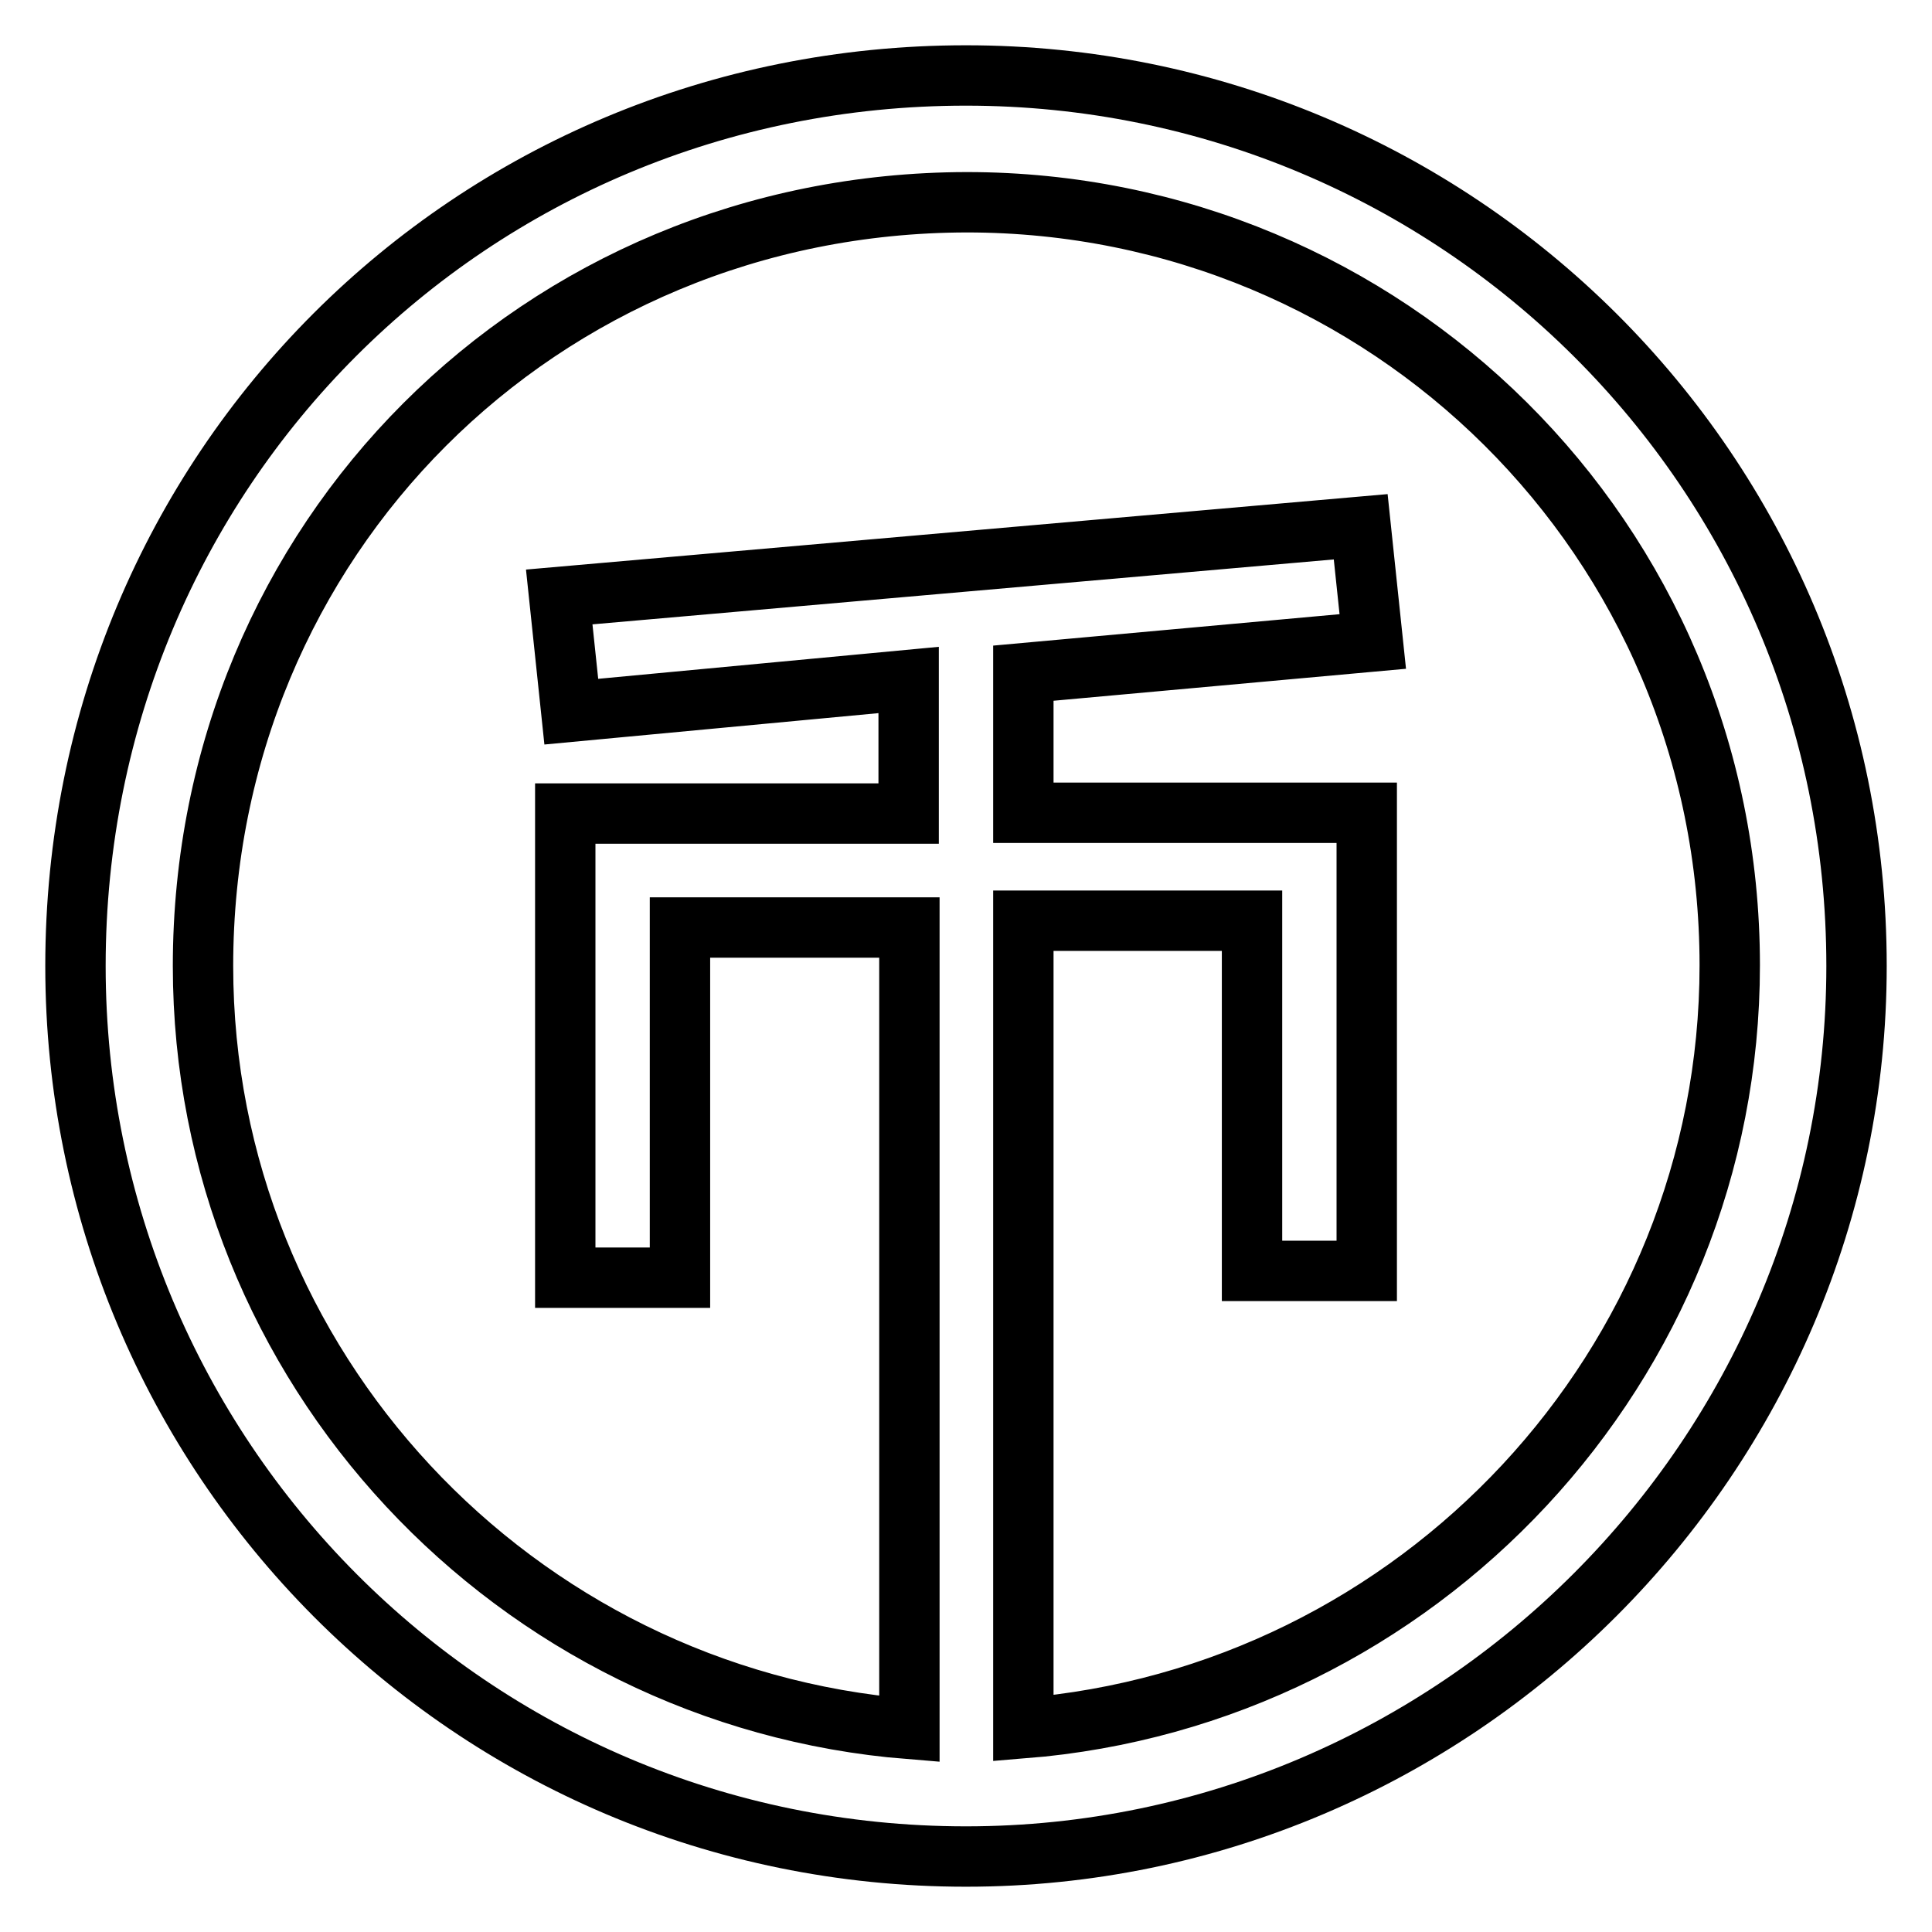 <?xml version="1.0" encoding="utf-8"?>
<!-- Svg Vector Icons : http://www.onlinewebfonts.com/icon -->
<!DOCTYPE svg PUBLIC "-//W3C//DTD SVG 1.1//EN" "http://www.w3.org/Graphics/SVG/1.1/DTD/svg11.dtd">
<svg version="1.1" xmlns="http://www.w3.org/2000/svg" xmlns:xlink="http://www.w3.org/1999/xlink" x="0px" y="0px" viewBox="0 0 256 256" enable-background="new 0 0 256 256" xml:space="preserve">
<g> <path stroke-width="8" fill-opacity="0" stroke="#000000"  d="M128,10c64.9,0,118,52.3,118,118c0,64.9-53.1,118-118,118c-65.7,0-118-53.1-118-118C10,62.3,62.3,10,128,10 z M135.6,89.2v18.5h45.5v60.7h-15.2v-46.4h-30.3v107c52.3-4.2,93.6-48,93.6-101.1c0-56.5-45.5-101.1-101.1-101.1 C71.5,26.9,26.9,71.5,26.9,128c0,53.1,41.3,96.9,93.6,101.1V122.9H90.1v46.4H74.9v-61.5h45.5V90.1l-44.7,4.2l-0.8-7.6l-0.8-7.6 l106.2-9.3l0.8,7.6l0.8,7.6L135.6,89.2L135.6,89.2z"/></g>
</svg>